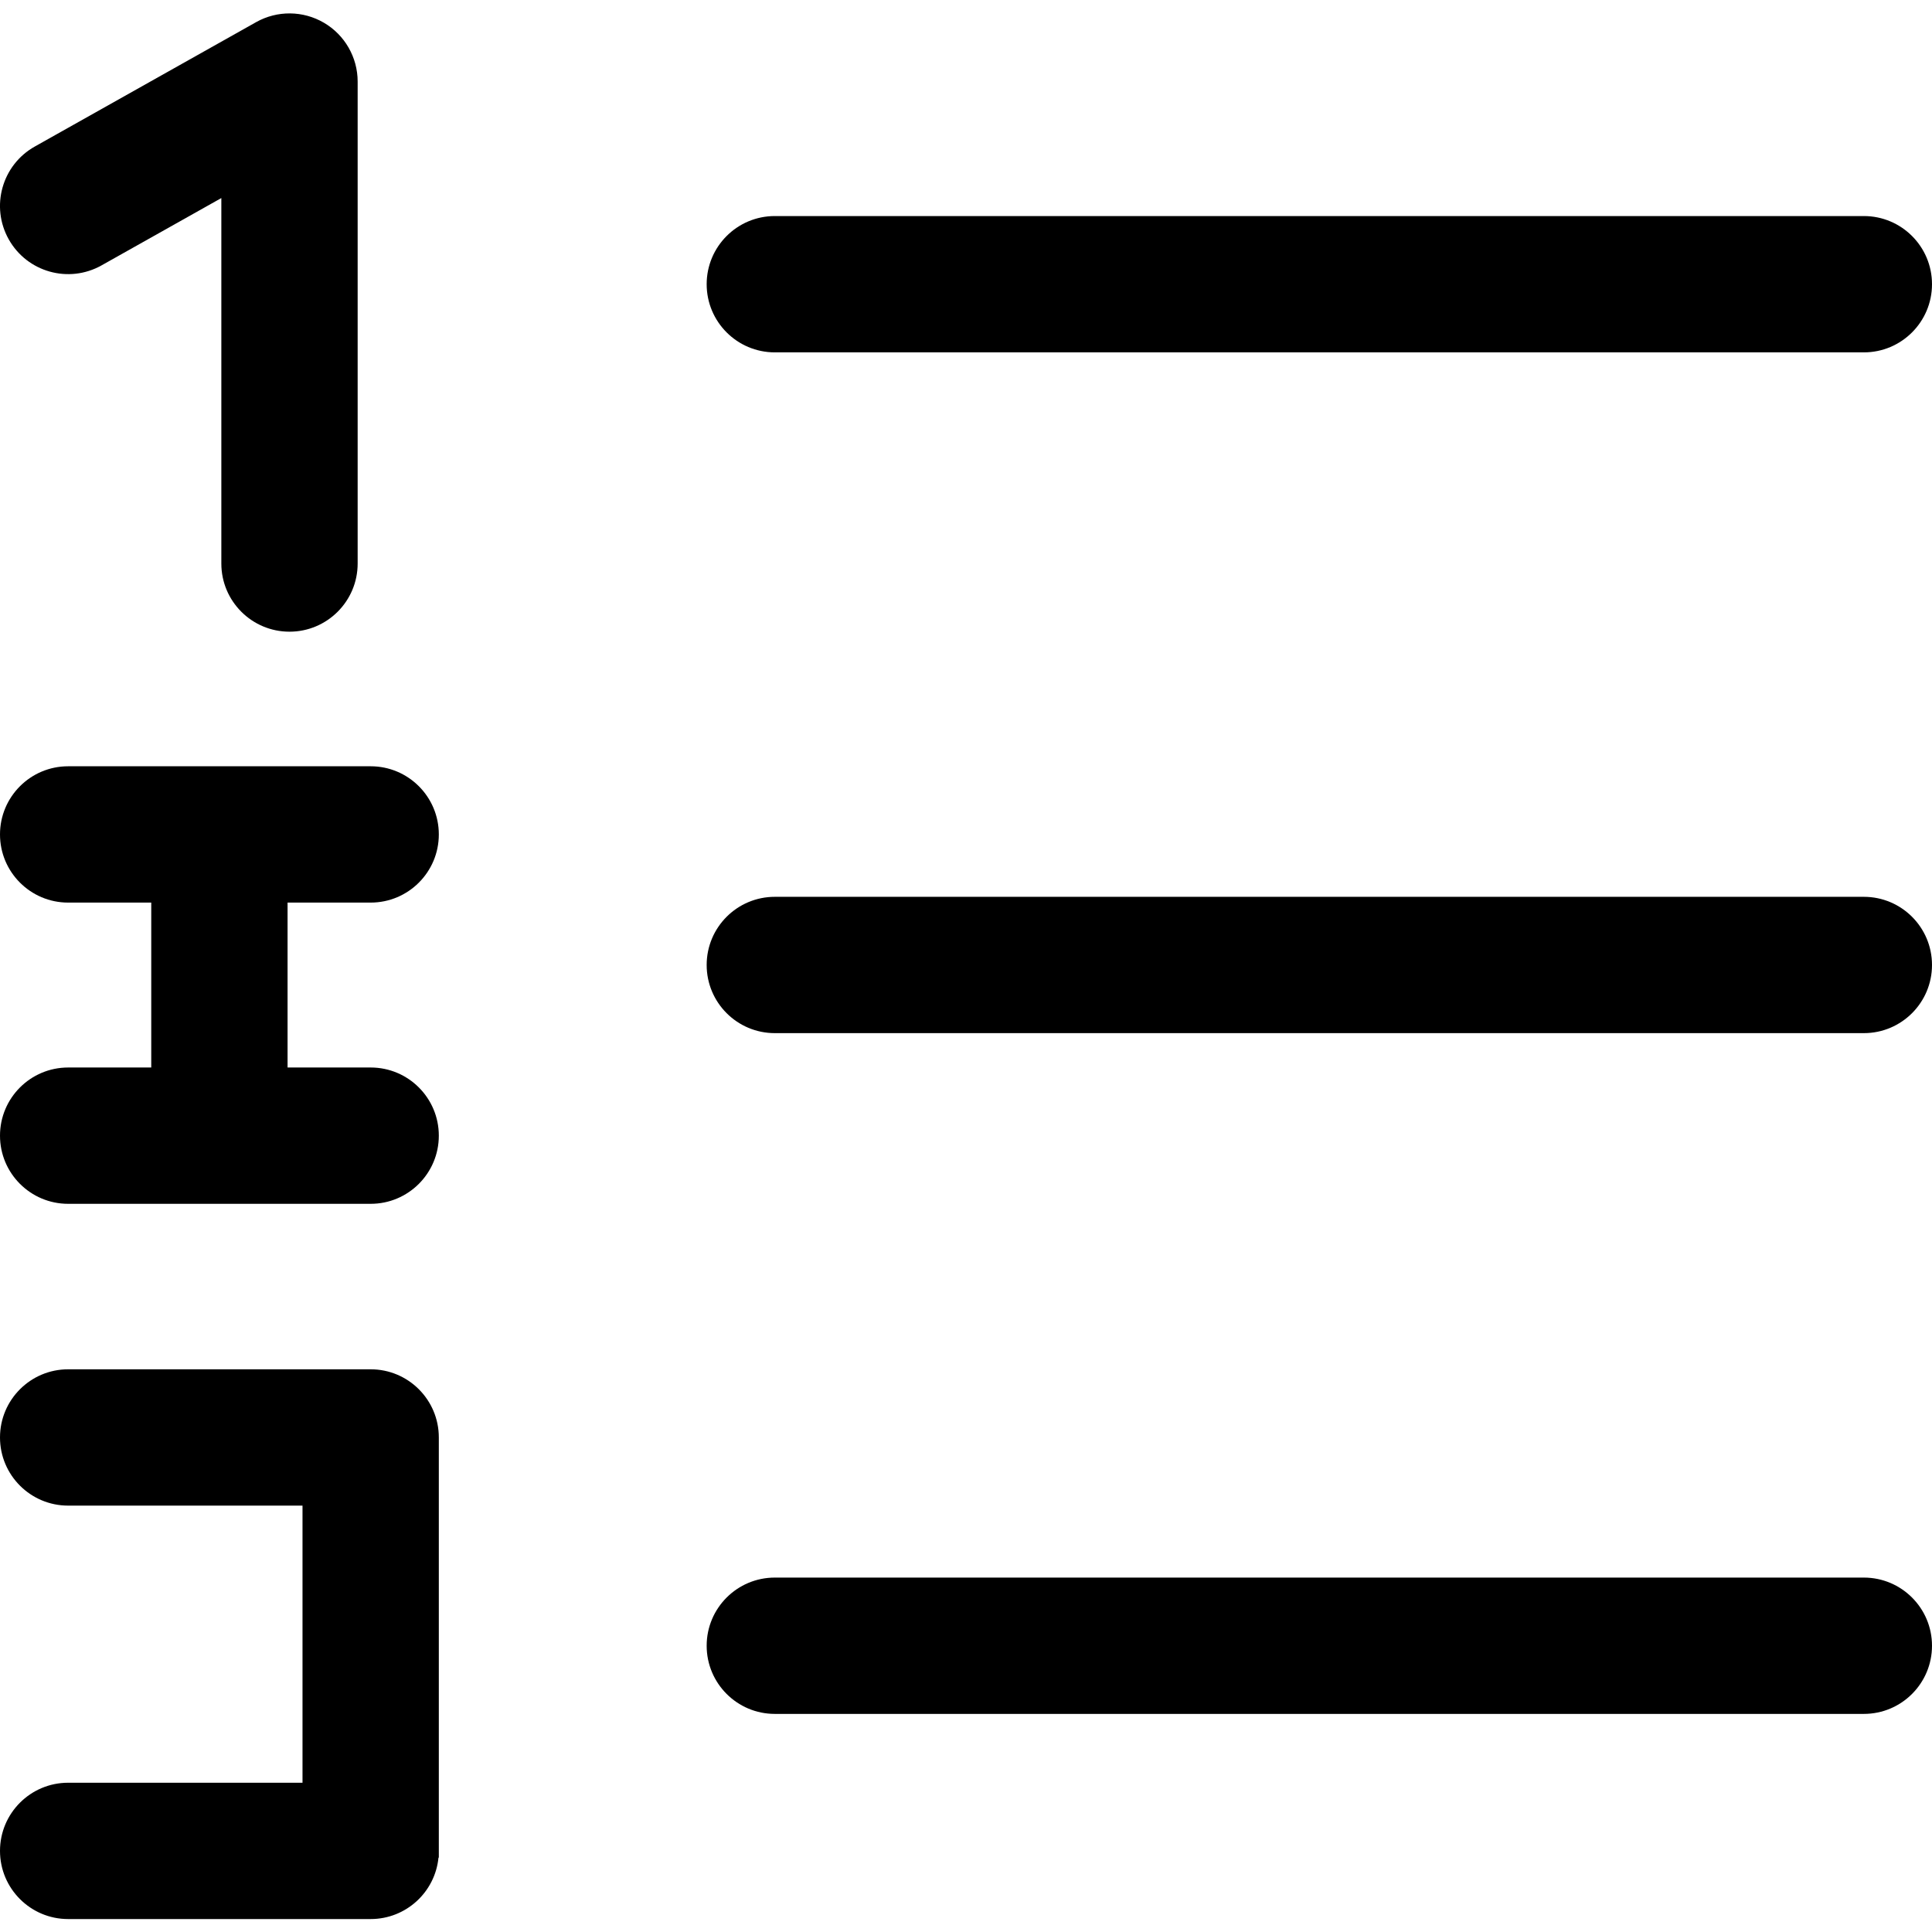 <?xml version="1.0" encoding="utf-8"?>
<!-- Generator: Adobe Illustrator 22.1.0, SVG Export Plug-In . SVG Version: 6.00 Build 0)  -->
<svg version="1.1" id="图形" xmlns="http://www.w3.org/2000/svg" xmlns:xlink="http://www.w3.org/1999/xlink" x="0px" y="0px"
	 viewBox="90.288 58.809 850.394 850.394" enable-background="new 90.288 58.809 850.394 850.394" xml:space="preserve">
<g>
	<path d="M910.682,453.555H431.337c-16.568,0-30,13.432-30,30s13.432,30,30,30h479.345c16.568,0,30-13.432,30-30
		S927.25,453.555,910.682,453.555z"/>
	<path d="M431.337,213.907h479.345c16.568,0,30-13.432,30-30s-13.432-30-30-30H431.337c-16.568,0-30,13.432-30,30
		S414.768,213.907,431.337,213.907z"/>
	<path d="M910.682,753.203H431.337c-16.568,0-30,13.432-30,30s13.432,30,30,30h479.345c16.568,0,30-13.432,30-30
		S927.25,753.203,910.682,753.203z"/>
	<path d="M134.986,175.62l52.727-29.633v160.867c0,16.568,13.432,30,30,30s30-13.432,30-30V94.713
		c0-10.656-5.653-20.512-14.85-25.894c-9.197-5.381-20.558-5.48-29.848-0.259l-97.425,54.756
		c-14.444,8.118-19.572,26.407-11.455,40.851C102.253,178.61,120.543,183.739,134.986,175.62z"/>
	<path d="M253.44,456.095c16.568,0,30-13.432,30-30s-13.432-30-30-30H120.288c-16.568,0-30,13.432-30,30s13.432,30,30,30h36.576
		v72.589h-36.576c-16.568,0-30,13.432-30,30s13.432,30,30,30H253.44c16.568,0,30-13.432,30-30s-13.432-30-30-30h-36.576v-72.589
		H253.44z"/>
	<path d="M253.44,661.524H120.288c-16.568,0-30,13.432-30,30s13.432,30,30,30H223.44v121.979H120.288c-16.568,0-30,13.432-30,30
		s13.432,30,30,30H253.44c15.567,0,28.363-11.858,29.853-27.034h0.147V691.524C283.44,674.955,270.008,661.524,253.44,661.524z"/>
</g>
</svg>
